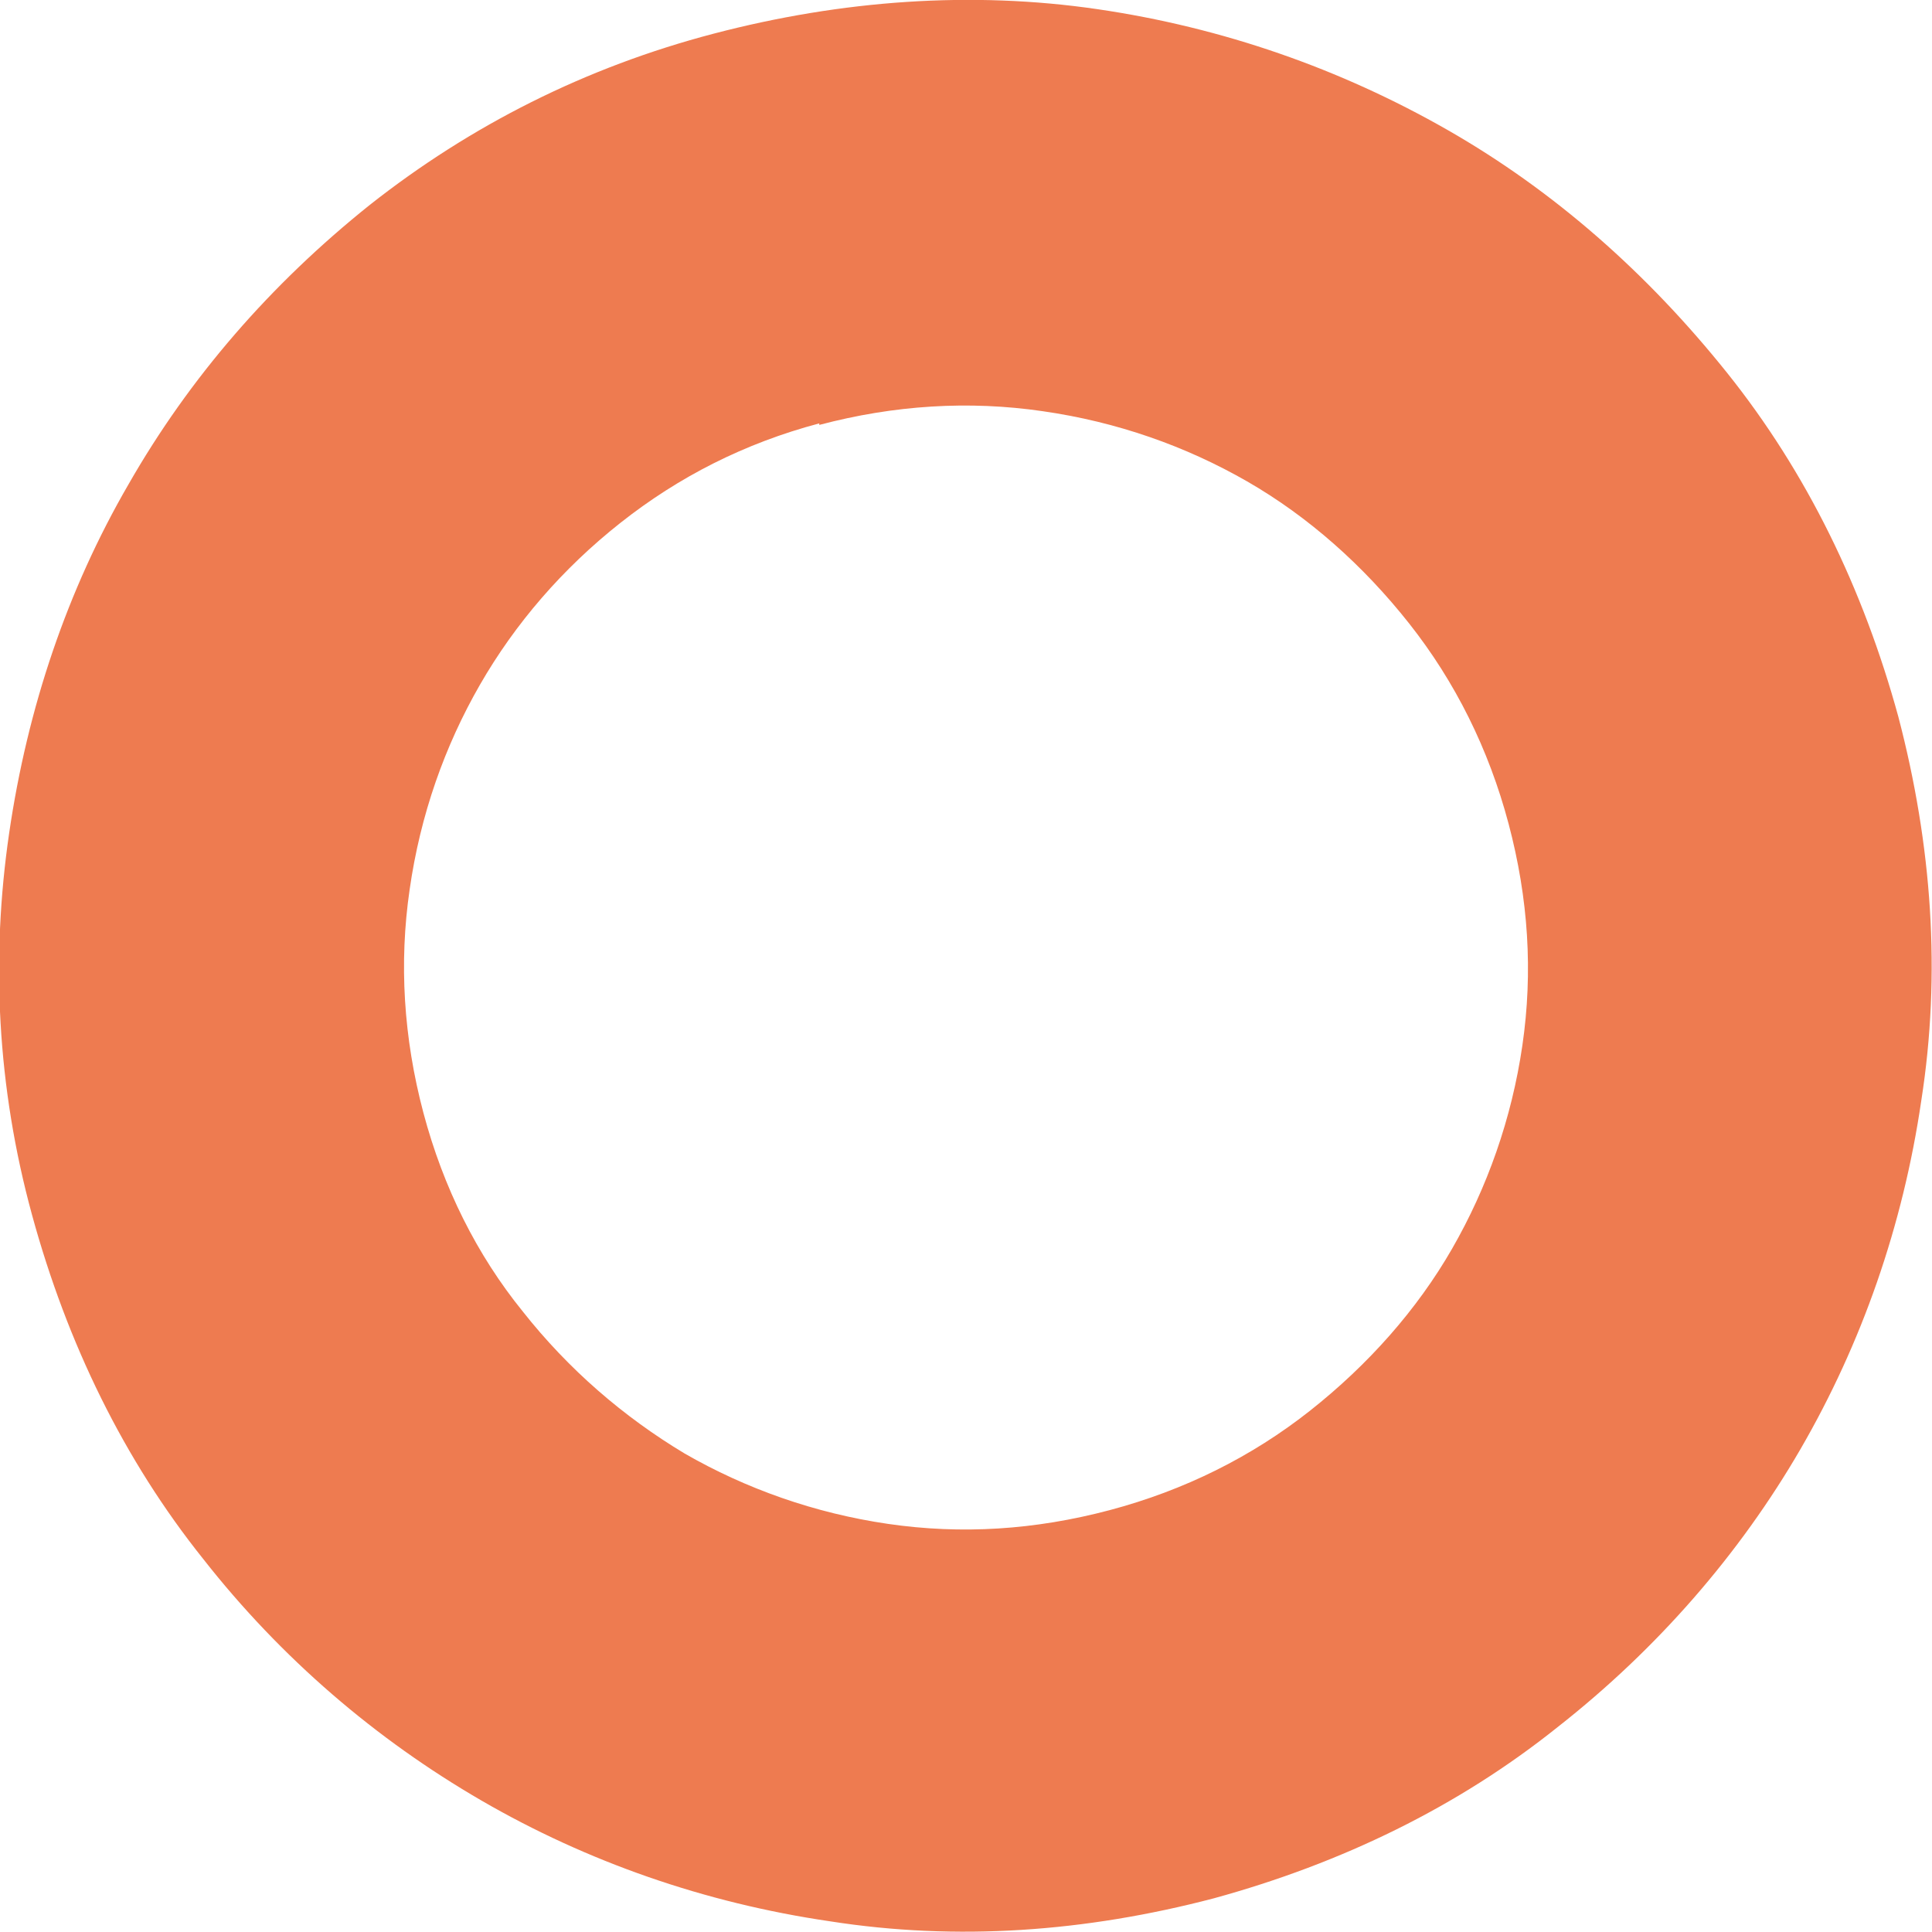 <?xml version="1.0" encoding="UTF-8"?>
<svg id="_ふきだし" data-name="ふきだし" xmlns="http://www.w3.org/2000/svg" width="44.6mm" height="44.6mm" version="1.1" viewBox="0 0 126.4 126.4">
  <defs>
    <style>
      .cls-1 {
        fill: #ee7b50;
        stroke-width: 0px;
      }
    </style>
  </defs>
  <path class="cls-1" d="M79.4,124.2c-8.4,2.2-16.8,2.8-25.1,1.5-8.2-1.2-15.9-3.9-22.8-7.9-6.9-4-13.1-9.3-18.2-15.8-5.2-6.5-8.9-14.1-11.2-22.5S-.6,62.7.6,54.5c1.2-8.2,3.8-15.9,7.8-22.8,4-7,9.3-13.1,15.8-18.3,6.6-5.2,14.1-9,22.5-11.2C55.1,0,63.6-.6,71.8.6c8.2,1.2,15.9,3.9,22.9,7.9,7,4,13.1,9.4,18.3,15.9,5.2,6.5,8.9,14.1,11.2,22.5,2.2,8.4,2.8,16.8,1.5,25.1-1.2,8.2-3.9,15.9-7.9,22.8-4,6.9-9.4,13.1-15.9,18.2-6.5,5.2-14.1,8.9-22.5,11.2ZM53.6,27.7c-4.9,1.3-9.2,3.5-13,6.5-3.8,3-6.9,6.6-9.2,10.6s-3.9,8.5-4.6,13.4c-.7,4.8-.4,9.7.9,14.6,1.3,4.9,3.5,9.3,6.5,13,3,3.8,6.6,6.9,10.6,9.3,4,2.3,8.5,3.9,13.3,4.6,4.8.7,9.6.4,14.5-.9,4.9-1.3,9.3-3.5,13.1-6.5,3.8-3,7-6.6,9.3-10.6s3.9-8.5,4.6-13.3c.7-4.8.4-9.6-.9-14.5-1.3-4.9-3.5-9.3-6.5-13.1-3-3.8-6.6-7-10.6-9.3-4-2.3-8.5-3.9-13.4-4.6-4.8-.7-9.7-.4-14.6.9Z"/>
</svg>